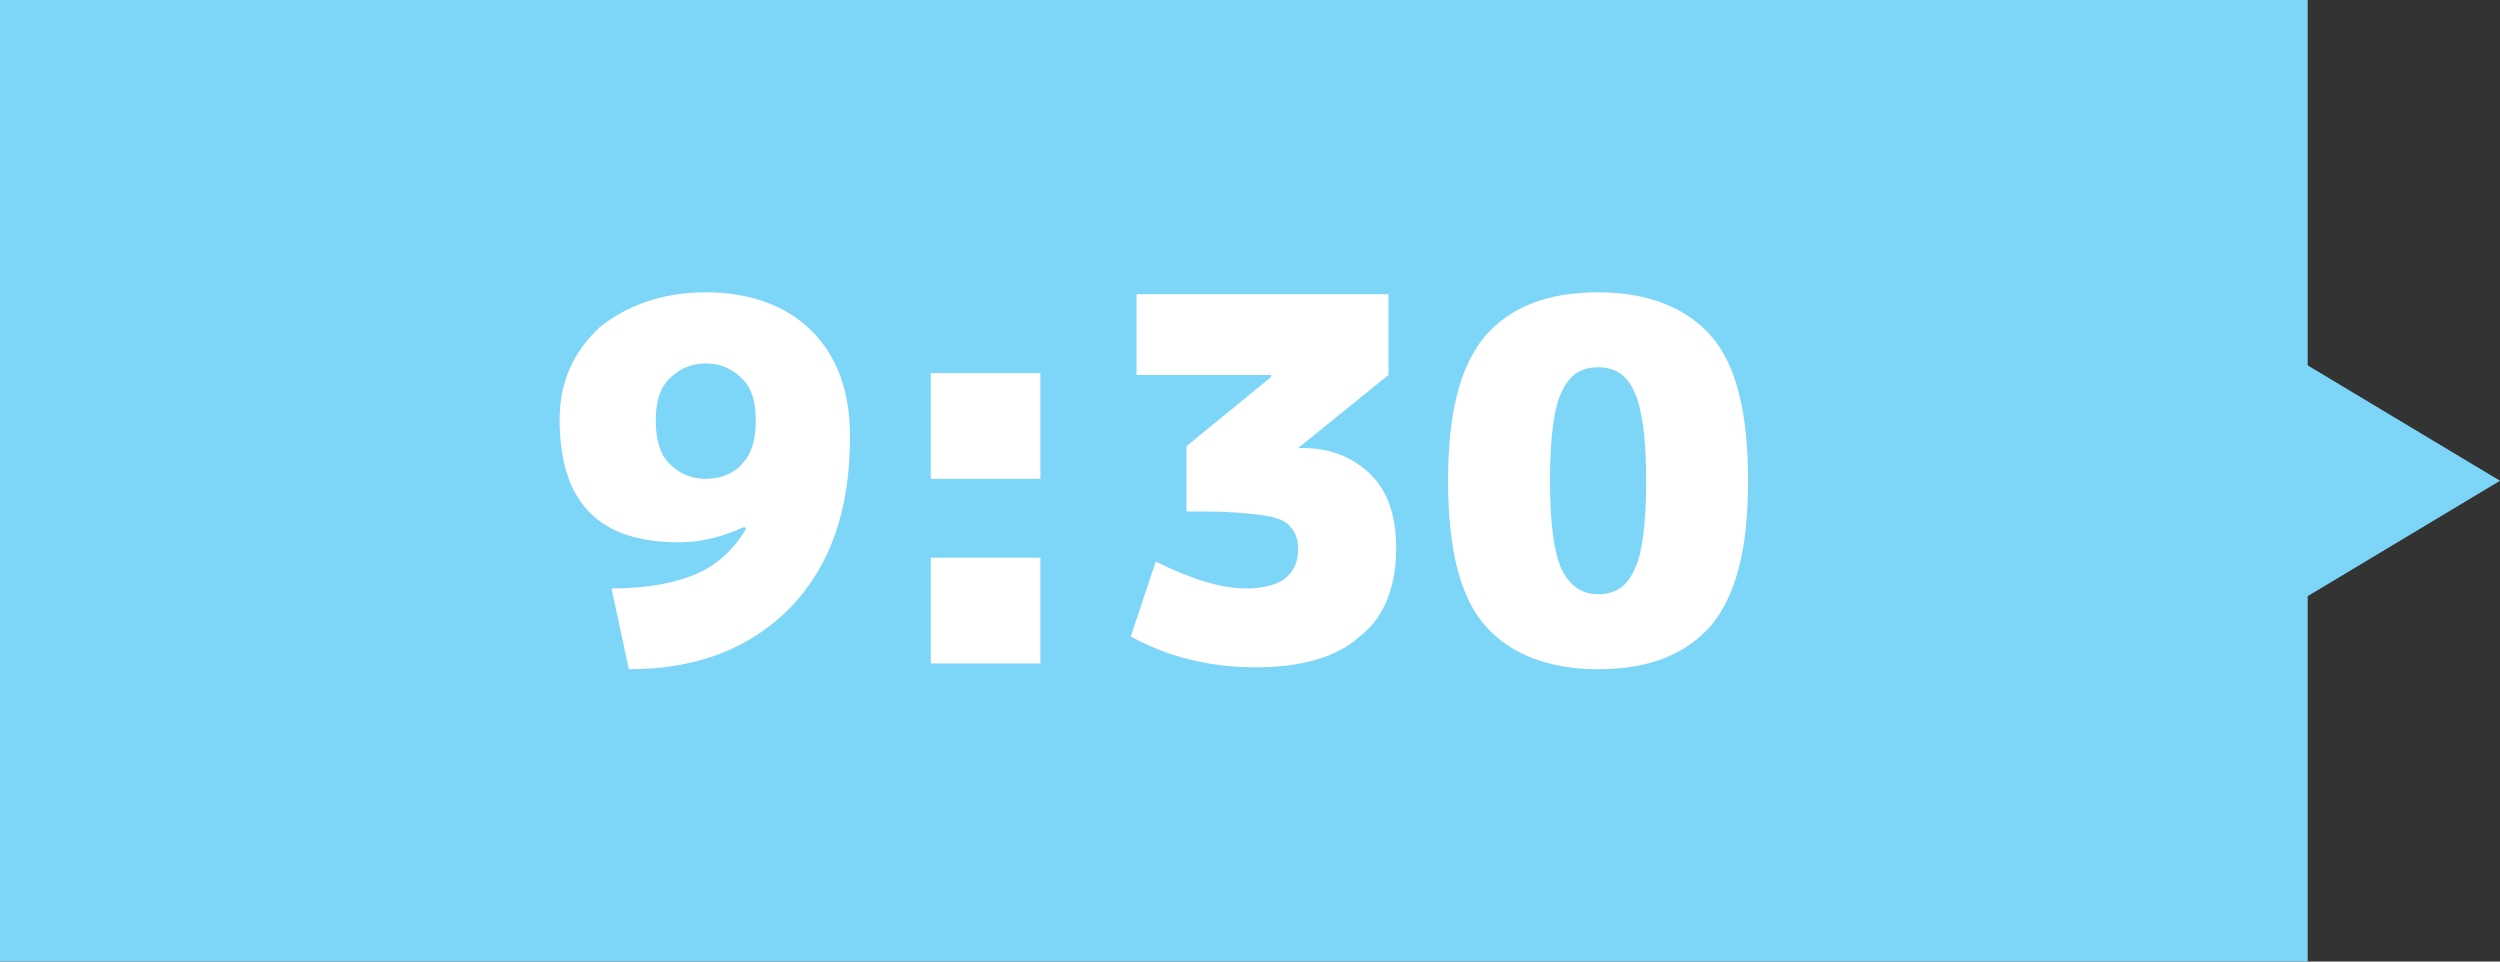 <?xml version="1.0" encoding="utf-8"?>
<!-- Generator: Adobe Illustrator 27.0.0, SVG Export Plug-In . SVG Version: 6.00 Build 0)  -->
<svg version="1.1" id="レイヤー_1" xmlns="http://www.w3.org/2000/svg" xmlns:xlink="http://www.w3.org/1999/xlink" x="0px"
	 y="0px" viewBox="0 0 130 50" style="enable-background:new 0 0 130 50;" xml:space="preserve">
<rect x="0" y="0" width="130" height="50" fill="#333333" stroke="none"/>
<style type="text/css">
	.st0{fill:#7DD6F8;}
	.st1{fill:#FFFFFF;}
</style>
<rect x="0" class="st0" width="120" height="50"/>
<polygon class="st0" points="130,25 115,16 115,34 "/>
<g>
	<path class="st1" d="M36.7,15.2c2.3,0,4.2,0.7,5.5,2s2,3.1,2,5.5c0,3.8-1,6.7-3.1,8.9c-2.1,2.1-4.8,3.2-8.4,3.2l-0.9-4.2
		c1.9,0,3.4-0.3,4.5-0.8c1.1-0.5,1.9-1.3,2.5-2.3l-0.1-0.1c-1.1,0.5-2.2,0.8-3.4,0.8c-4.2,0-6.2-2.1-6.2-6.4c0-1.9,0.7-3.5,2.1-4.8
		C32.6,15.9,34.4,15.2,36.7,15.2z M34.1,21.9c0,0.9,0.2,1.7,0.7,2.2c0.5,0.5,1.1,0.8,1.9,0.8c0.8,0,1.5-0.3,1.9-0.8
		c0.5-0.5,0.7-1.3,0.7-2.2c0-1-0.2-1.7-0.7-2.2c-0.5-0.5-1.1-0.8-1.9-0.8c-0.8,0-1.4,0.3-1.9,0.8C34.3,20.2,34.1,20.9,34.1,21.9z"/>
	<path class="st1" d="M48.4,24.9v-5.5h5.7v5.5H48.4z M48.4,34.5V29h5.7v5.5H48.4z"/>
	<path class="st1" d="M67.5,23.3h0.3c1.4,0,2.6,0.5,3.5,1.4c0.9,0.9,1.3,2.2,1.3,3.8c0,2-0.6,3.6-1.9,4.6c-1.2,1.1-3.1,1.6-5.4,1.6
		c-2.3,0-4.5-0.5-6.5-1.6l1.3-3.9c1.8,0.9,3.4,1.4,4.7,1.4c0.9,0,1.6-0.2,2-0.5s0.7-0.8,0.7-1.5c0-0.5-0.1-0.9-0.4-1.2
		c-0.2-0.3-0.7-0.5-1.4-0.6c-0.7-0.1-1.7-0.2-3-0.2h-1v-3.4l4.4-3.6v-0.1h-7v-4.2h13.1v4.2L67.5,23.3L67.5,23.3z"/>
	<path class="st1" d="M89,32.5c-1.3,1.5-3.2,2.3-5.9,2.3c-2.6,0-4.6-0.8-5.9-2.3c-1.3-1.5-1.9-4-1.9-7.5s0.6-5.9,1.9-7.5
		c1.3-1.5,3.2-2.3,5.9-2.3c2.6,0,4.6,0.8,5.9,2.3c1.3,1.5,1.9,4,1.9,7.5S90.3,30.9,89,32.5z M81.2,29.6c0.4,0.8,1,1.3,1.9,1.3
		c0.9,0,1.5-0.4,1.9-1.3c0.4-0.8,0.6-2.4,0.6-4.6s-0.2-3.7-0.6-4.6s-1-1.3-1.9-1.3c-0.9,0-1.5,0.4-1.9,1.3c-0.4,0.8-0.6,2.4-0.6,4.6
		S80.8,28.7,81.2,29.6z"/>
</g>
</svg>
